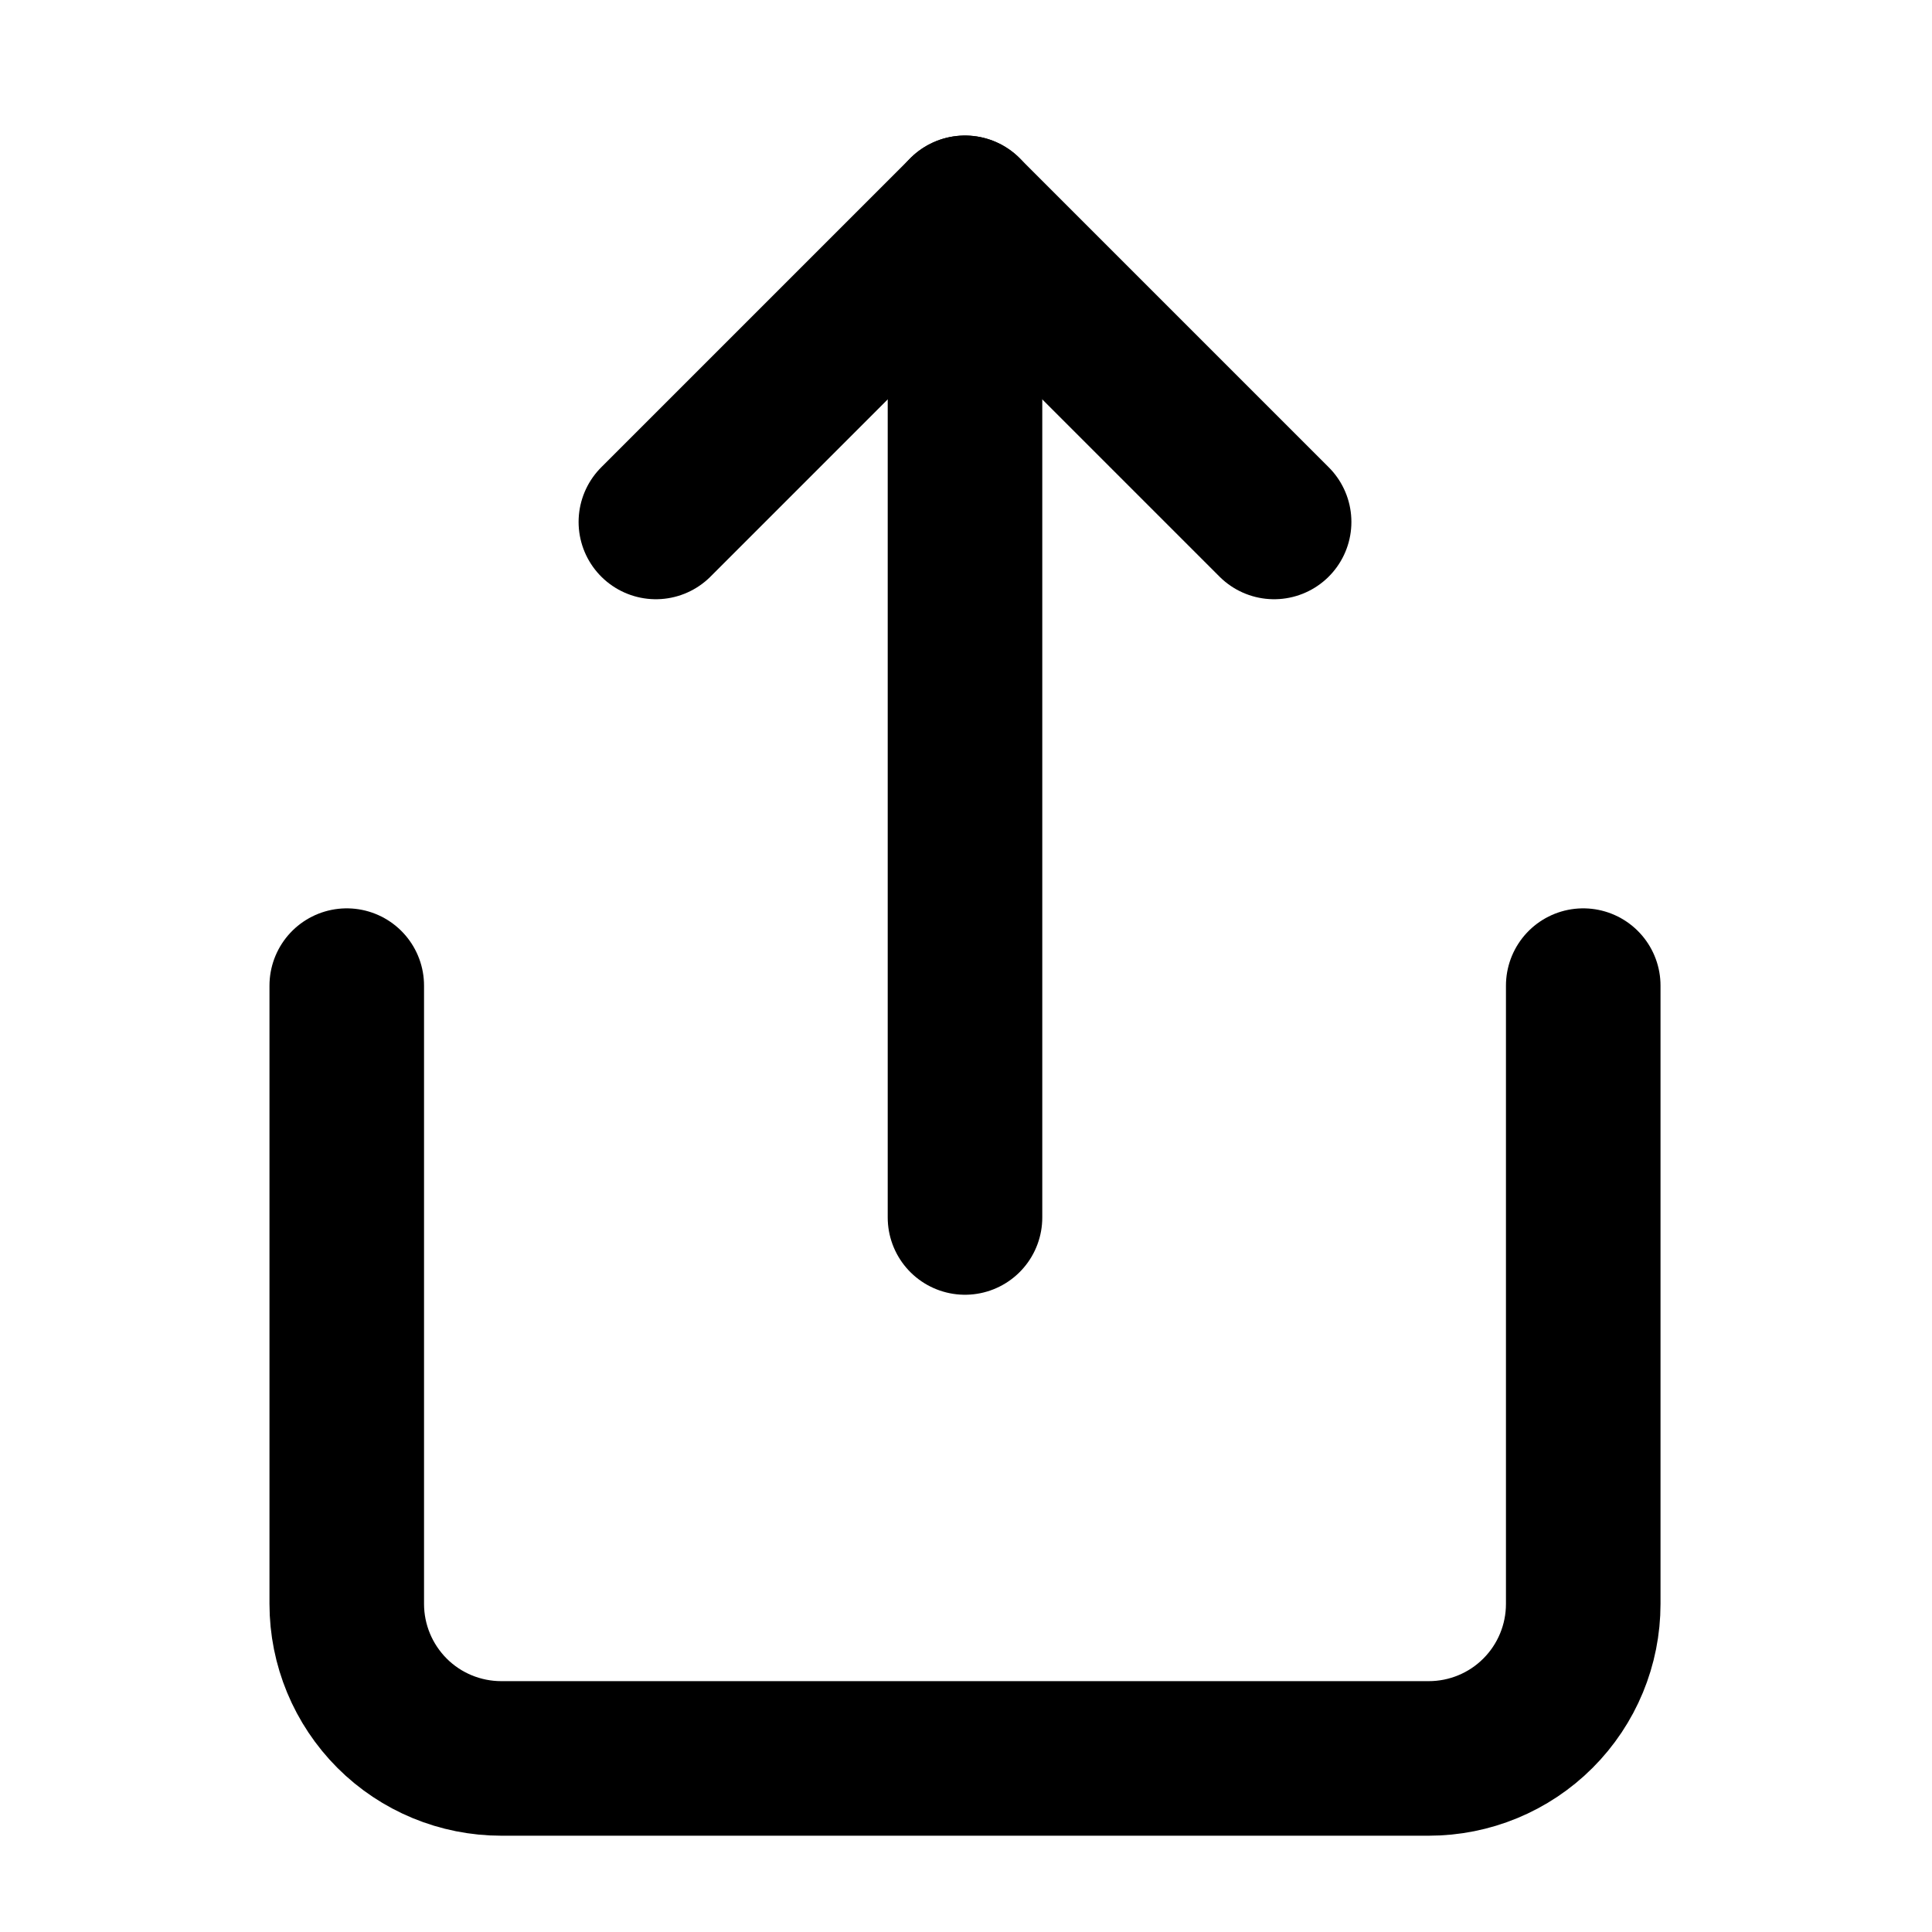 <svg width="25" height="25" viewBox="0 0 25 25" fill="none" xmlns="http://www.w3.org/2000/svg">
<path d="M4.487 12.754V20.754C4.487 21.285 4.698 21.793 5.073 22.169C5.448 22.544 5.957 22.754 6.487 22.754H18.487C19.018 22.754 19.526 22.544 19.901 22.169C20.277 21.793 20.487 21.285 20.487 20.754V12.754" stroke="black" stroke-width="2" stroke-linecap="round" stroke-linejoin="round"/>
<path d="M16.487 6.754L12.487 2.754L8.487 6.754" stroke="black" stroke-width="2" stroke-linecap="round" stroke-linejoin="round"/>
<path d="M12.487 2.754V15.754" stroke="black" stroke-width="2" stroke-linecap="round" stroke-linejoin="round"/>
</svg>
